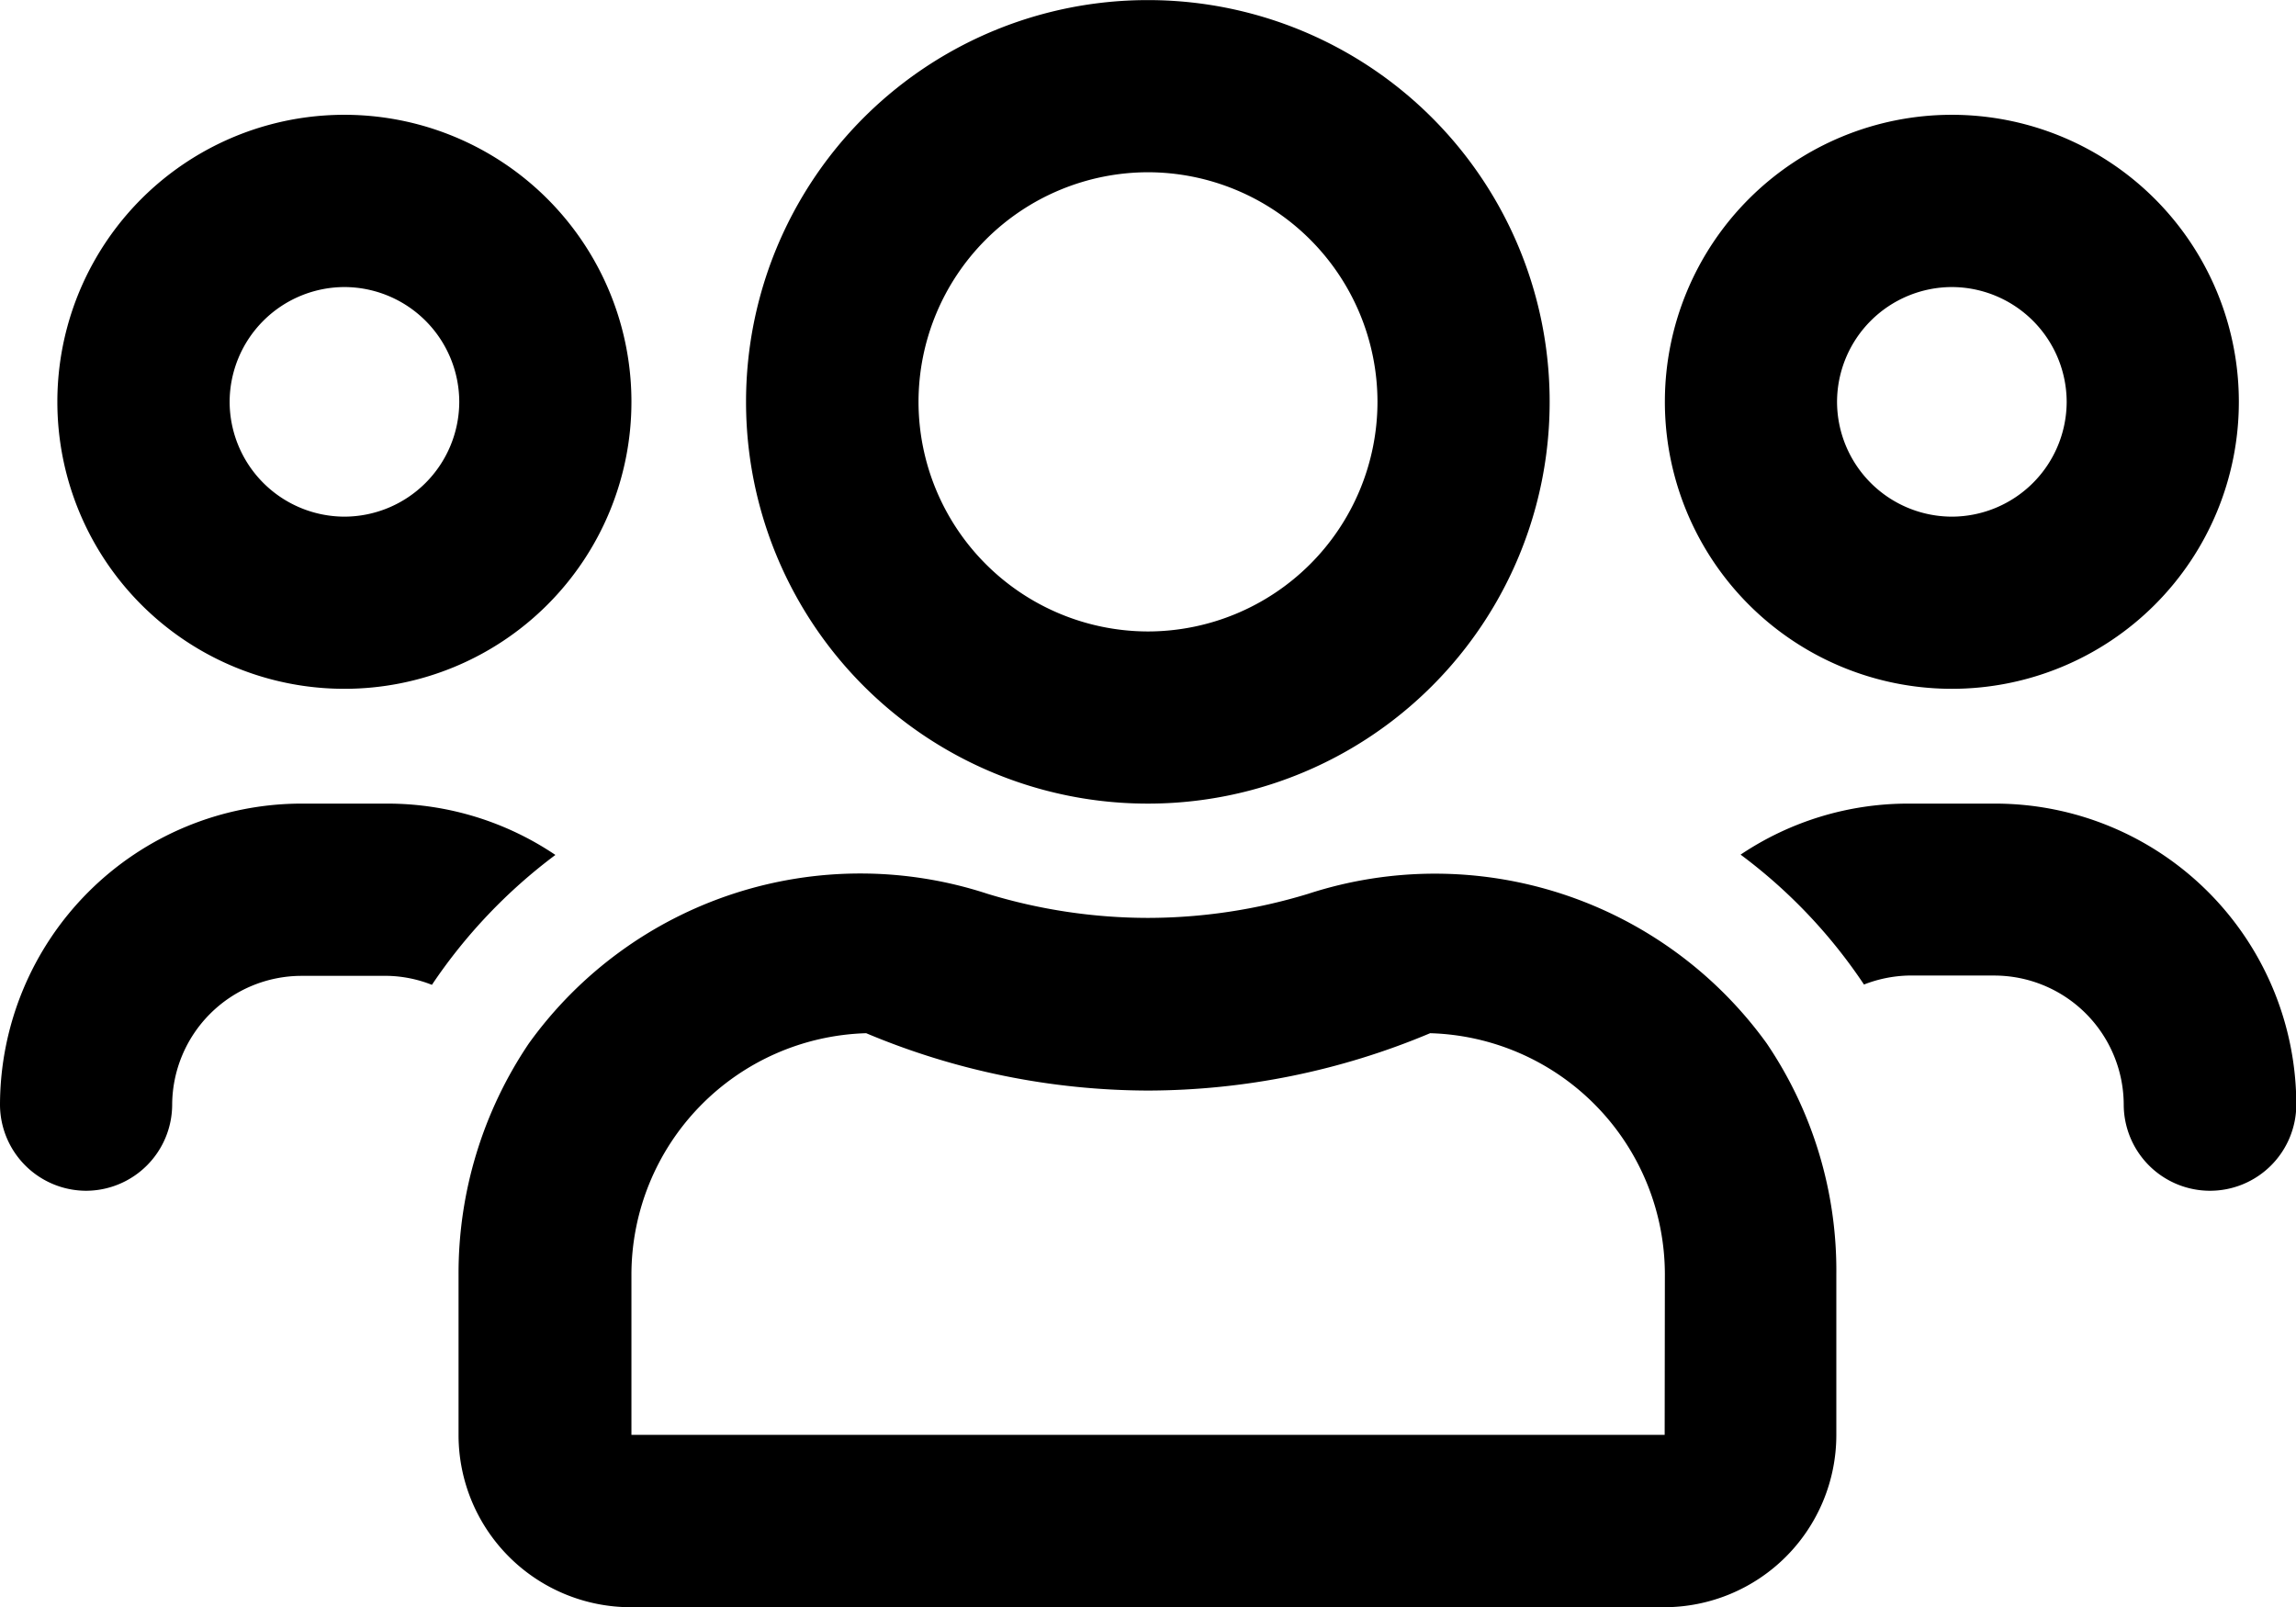 <svg xmlns="http://www.w3.org/2000/svg" width="22.497" height="15.75" viewBox="0 0 22.497 15.75">
  <path id="Pfad_441" data-name="Pfad 441" d="M19.125-7.875a2.812,2.812,0,0,0,2.812-2.812A2.812,2.812,0,0,0,19.125-13.5a2.812,2.812,0,0,0-2.812,2.812A2.812,2.812,0,0,0,19.125-7.875Zm0-3.937a1.128,1.128,0,0,1,1.125,1.125,1.128,1.128,0,0,1-1.125,1.125A1.128,1.128,0,0,1,18-10.687,1.128,1.128,0,0,1,19.125-11.812ZM3.375-7.875a2.812,2.812,0,0,0,2.812-2.812A2.812,2.812,0,0,0,3.375-13.5,2.812,2.812,0,0,0,.562-10.687,2.812,2.812,0,0,0,3.375-7.875Zm0-3.937A1.128,1.128,0,0,1,4.5-10.687,1.128,1.128,0,0,1,3.375-9.562,1.128,1.128,0,0,1,2.25-10.687,1.128,1.128,0,0,1,3.375-11.812ZM17.311-4.4a4.008,4.008,0,0,0-4.493-1.466,5.4,5.4,0,0,1-1.571.236,5.4,5.4,0,0,1-1.571-.236A4,4,0,0,0,5.182-4.4a4.028,4.028,0,0,0-.689,2.261V-.562A1.688,1.688,0,0,0,6.18,1.125H16.305A1.688,1.688,0,0,0,17.993-.562V-2.137A3.969,3.969,0,0,0,17.311-4.4Zm-1,3.836H6.187V-2.137A2.369,2.369,0,0,1,8.487-4.5a7.165,7.165,0,0,0,2.763.562A7.165,7.165,0,0,0,14.013-4.5a2.367,2.367,0,0,1,2.3,2.363ZM19.547-6.75H18.7a2.943,2.943,0,0,0-1.645.5,5.137,5.137,0,0,1,1.209,1.273,1.281,1.281,0,0,1,.432-.088h.844A1.269,1.269,0,0,1,20.809-3.8a.846.846,0,0,0,.844.844A.846.846,0,0,0,22.5-3.8,2.952,2.952,0,0,0,19.547-6.75Zm-8.3,0a3.935,3.935,0,0,0,3.937-3.937,3.935,3.935,0,0,0-3.937-3.937,3.935,3.935,0,0,0-3.937,3.937A3.935,3.935,0,0,0,11.25-6.75Zm0-6.187a2.252,2.252,0,0,1,2.25,2.25,2.252,2.252,0,0,1-2.25,2.25A2.252,2.252,0,0,1,9-10.687,2.252,2.252,0,0,1,11.25-12.937ZM5.442-6.247A2.943,2.943,0,0,0,3.8-6.75H2.953A2.957,2.957,0,0,0,0-3.8a.846.846,0,0,0,.844.844A.846.846,0,0,0,1.687-3.8,1.269,1.269,0,0,1,2.953-5.062H3.8a1.247,1.247,0,0,1,.432.088A5.217,5.217,0,0,1,5.442-6.247Z" transform="translate(0 14.625)"/>
</svg>
